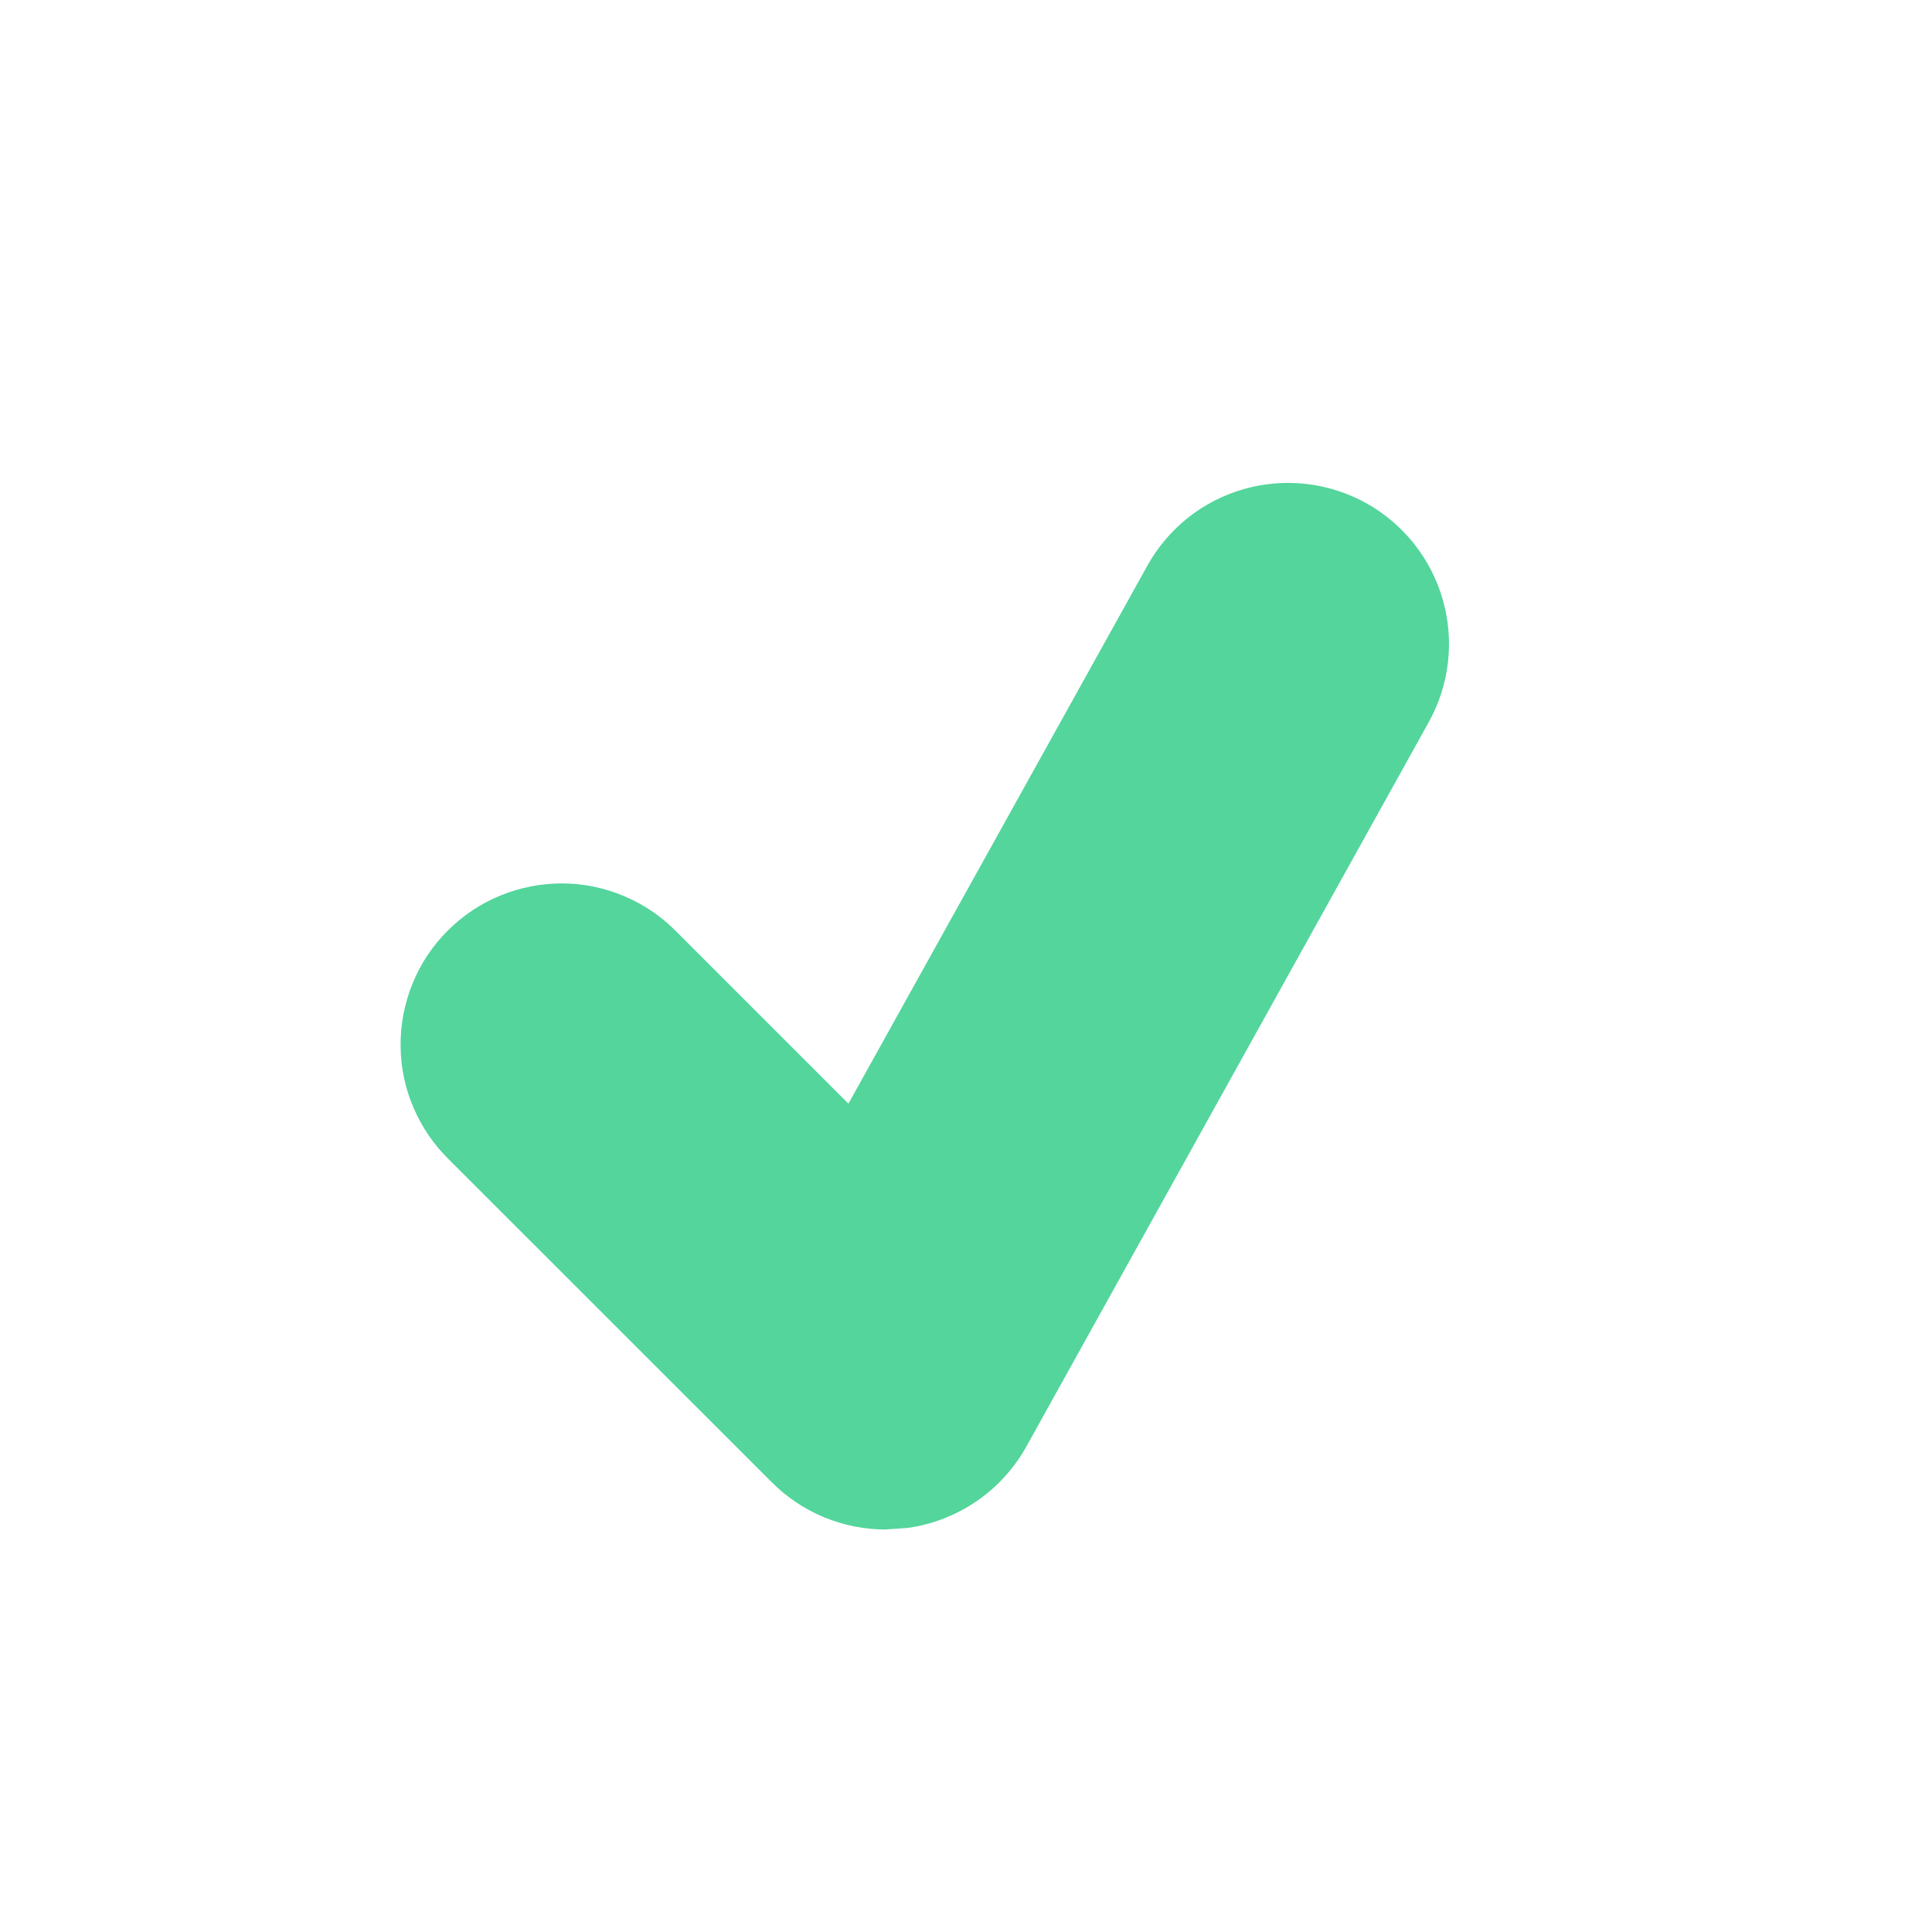 <svg width="20" height="20" viewBox="0 0 20 20" fill="none" xmlns="http://www.w3.org/2000/svg">
<path d="M14.144 5.209C13.952 5.103 13.742 5.035 13.524 5.01C13.307 4.985 13.087 5.003 12.876 5.063C12.666 5.123 12.469 5.224 12.297 5.36C12.126 5.497 11.983 5.665 11.877 5.857L8.783 11.425L7.012 9.654C6.858 9.495 6.674 9.368 6.471 9.281C6.268 9.193 6.049 9.147 5.828 9.145C5.606 9.144 5.387 9.186 5.182 9.27C4.977 9.353 4.791 9.477 4.635 9.634C4.478 9.79 4.354 9.976 4.271 10.181C4.187 10.386 4.145 10.605 4.147 10.826C4.148 11.048 4.194 11.267 4.282 11.47C4.369 11.673 4.496 11.857 4.655 12.011L7.989 15.344C8.304 15.66 8.729 15.833 9.167 15.833L9.398 15.817C9.653 15.781 9.897 15.686 10.11 15.54C10.322 15.395 10.498 15.201 10.624 14.976L14.79 7.476C14.897 7.285 14.964 7.074 14.989 6.857C15.014 6.639 14.996 6.419 14.936 6.209C14.876 5.998 14.775 5.802 14.639 5.63C14.503 5.459 14.335 5.316 14.144 5.209Z" fill="#53D59C"/>
</svg>
